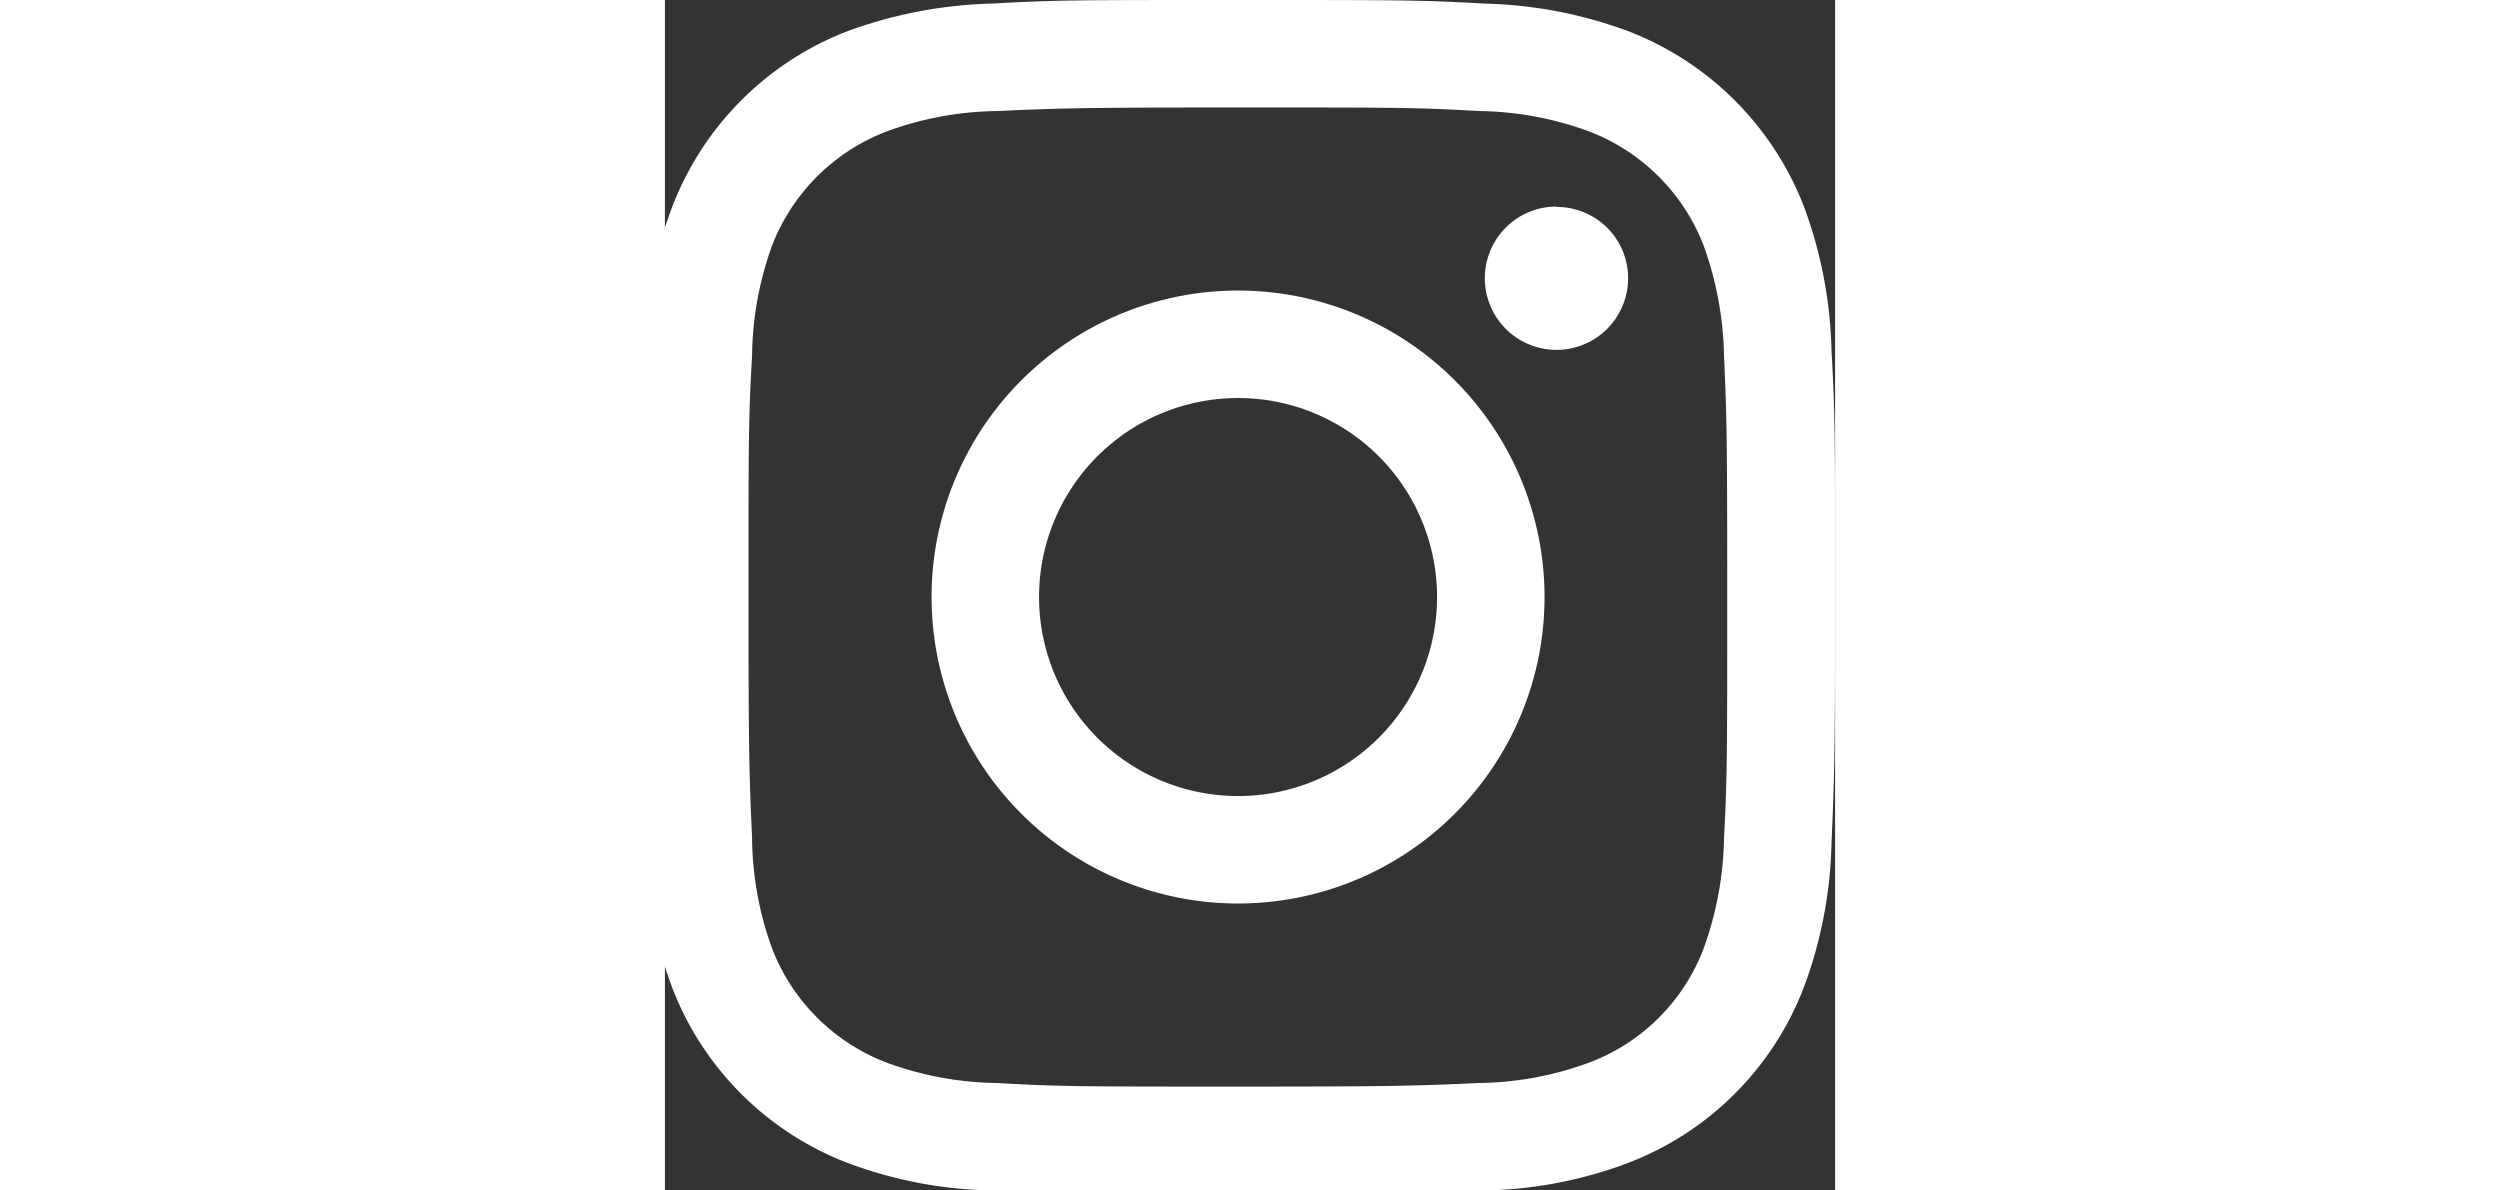 <svg xmlns="http://www.w3.org/2000/svg" viewBox="0 0 29.4 29.91" fill="#ffffff" height="14px"><rect x="0" y="0" width="29.4" height="29.91" fill="#333333" stroke="none"/><g id="instagram"><path id="Pfad_23" data-name="Pfad 23" d="M14.4,2.7c4,0,4.48,0,6.06.09a8.25,8.25,0,0,1,2.78.52,5,5,0,0,1,2.85,2.84,8.61,8.61,0,0,1,.52,2.79c.07,1.58.08,2.06.08,6.06s0,4.48-.08,6.06a8.56,8.56,0,0,1-.52,2.79,4.93,4.93,0,0,1-2.85,2.84,8.25,8.25,0,0,1-2.78.52c-1.58.07-2.06.09-6.06.09s-4.48,0-6.06-.09a8.31,8.31,0,0,1-2.79-.52A5,5,0,0,1,2.7,23.85a8.3,8.3,0,0,1-.51-2.79C2.12,19.48,2.1,19,2.1,15s0-4.48.09-6.06A8.34,8.34,0,0,1,2.7,6.15,5,5,0,0,1,5.55,3.31a8.31,8.31,0,0,1,2.79-.52c1.58-.07,2.05-.09,6.06-.09m0-2.7C10.32,0,9.81,0,8.21.09a11.36,11.36,0,0,0-3.64.7A7.67,7.67,0,0,0,.19,5.18a10.75,10.75,0,0,0-.7,3.64C-.59,10.42-.6,10.93-.6,15s0,4.59.09,6.18a10.85,10.85,0,0,0,.7,3.65,7.65,7.65,0,0,0,4.38,4.38,10.84,10.84,0,0,0,3.64.7c1.6.08,2.11.09,6.19.09s4.58,0,6.18-.09a10.75,10.75,0,0,0,3.64-.7,7.66,7.66,0,0,0,4.39-4.39,11,11,0,0,0,.7-3.64c.07-1.6.09-2.11.09-6.18s0-4.59-.09-6.19a11.09,11.09,0,0,0-.7-3.64A7.7,7.7,0,0,0,24.22.79a11.09,11.09,0,0,0-3.64-.7C19,0,18.47,0,14.39,0Zm0,7.3A7.7,7.7,0,1,0,22.1,15,7.7,7.7,0,0,0,14.4,7.3ZM14.4,20a5,5,0,1,1,5-5,5,5,0,0,1-5,5Zm8-14.81A1.8,1.8,0,1,0,24.2,7h0A1.79,1.79,0,0,0,22.4,5.2Z" style="fill:#ffffff"/></g></svg>